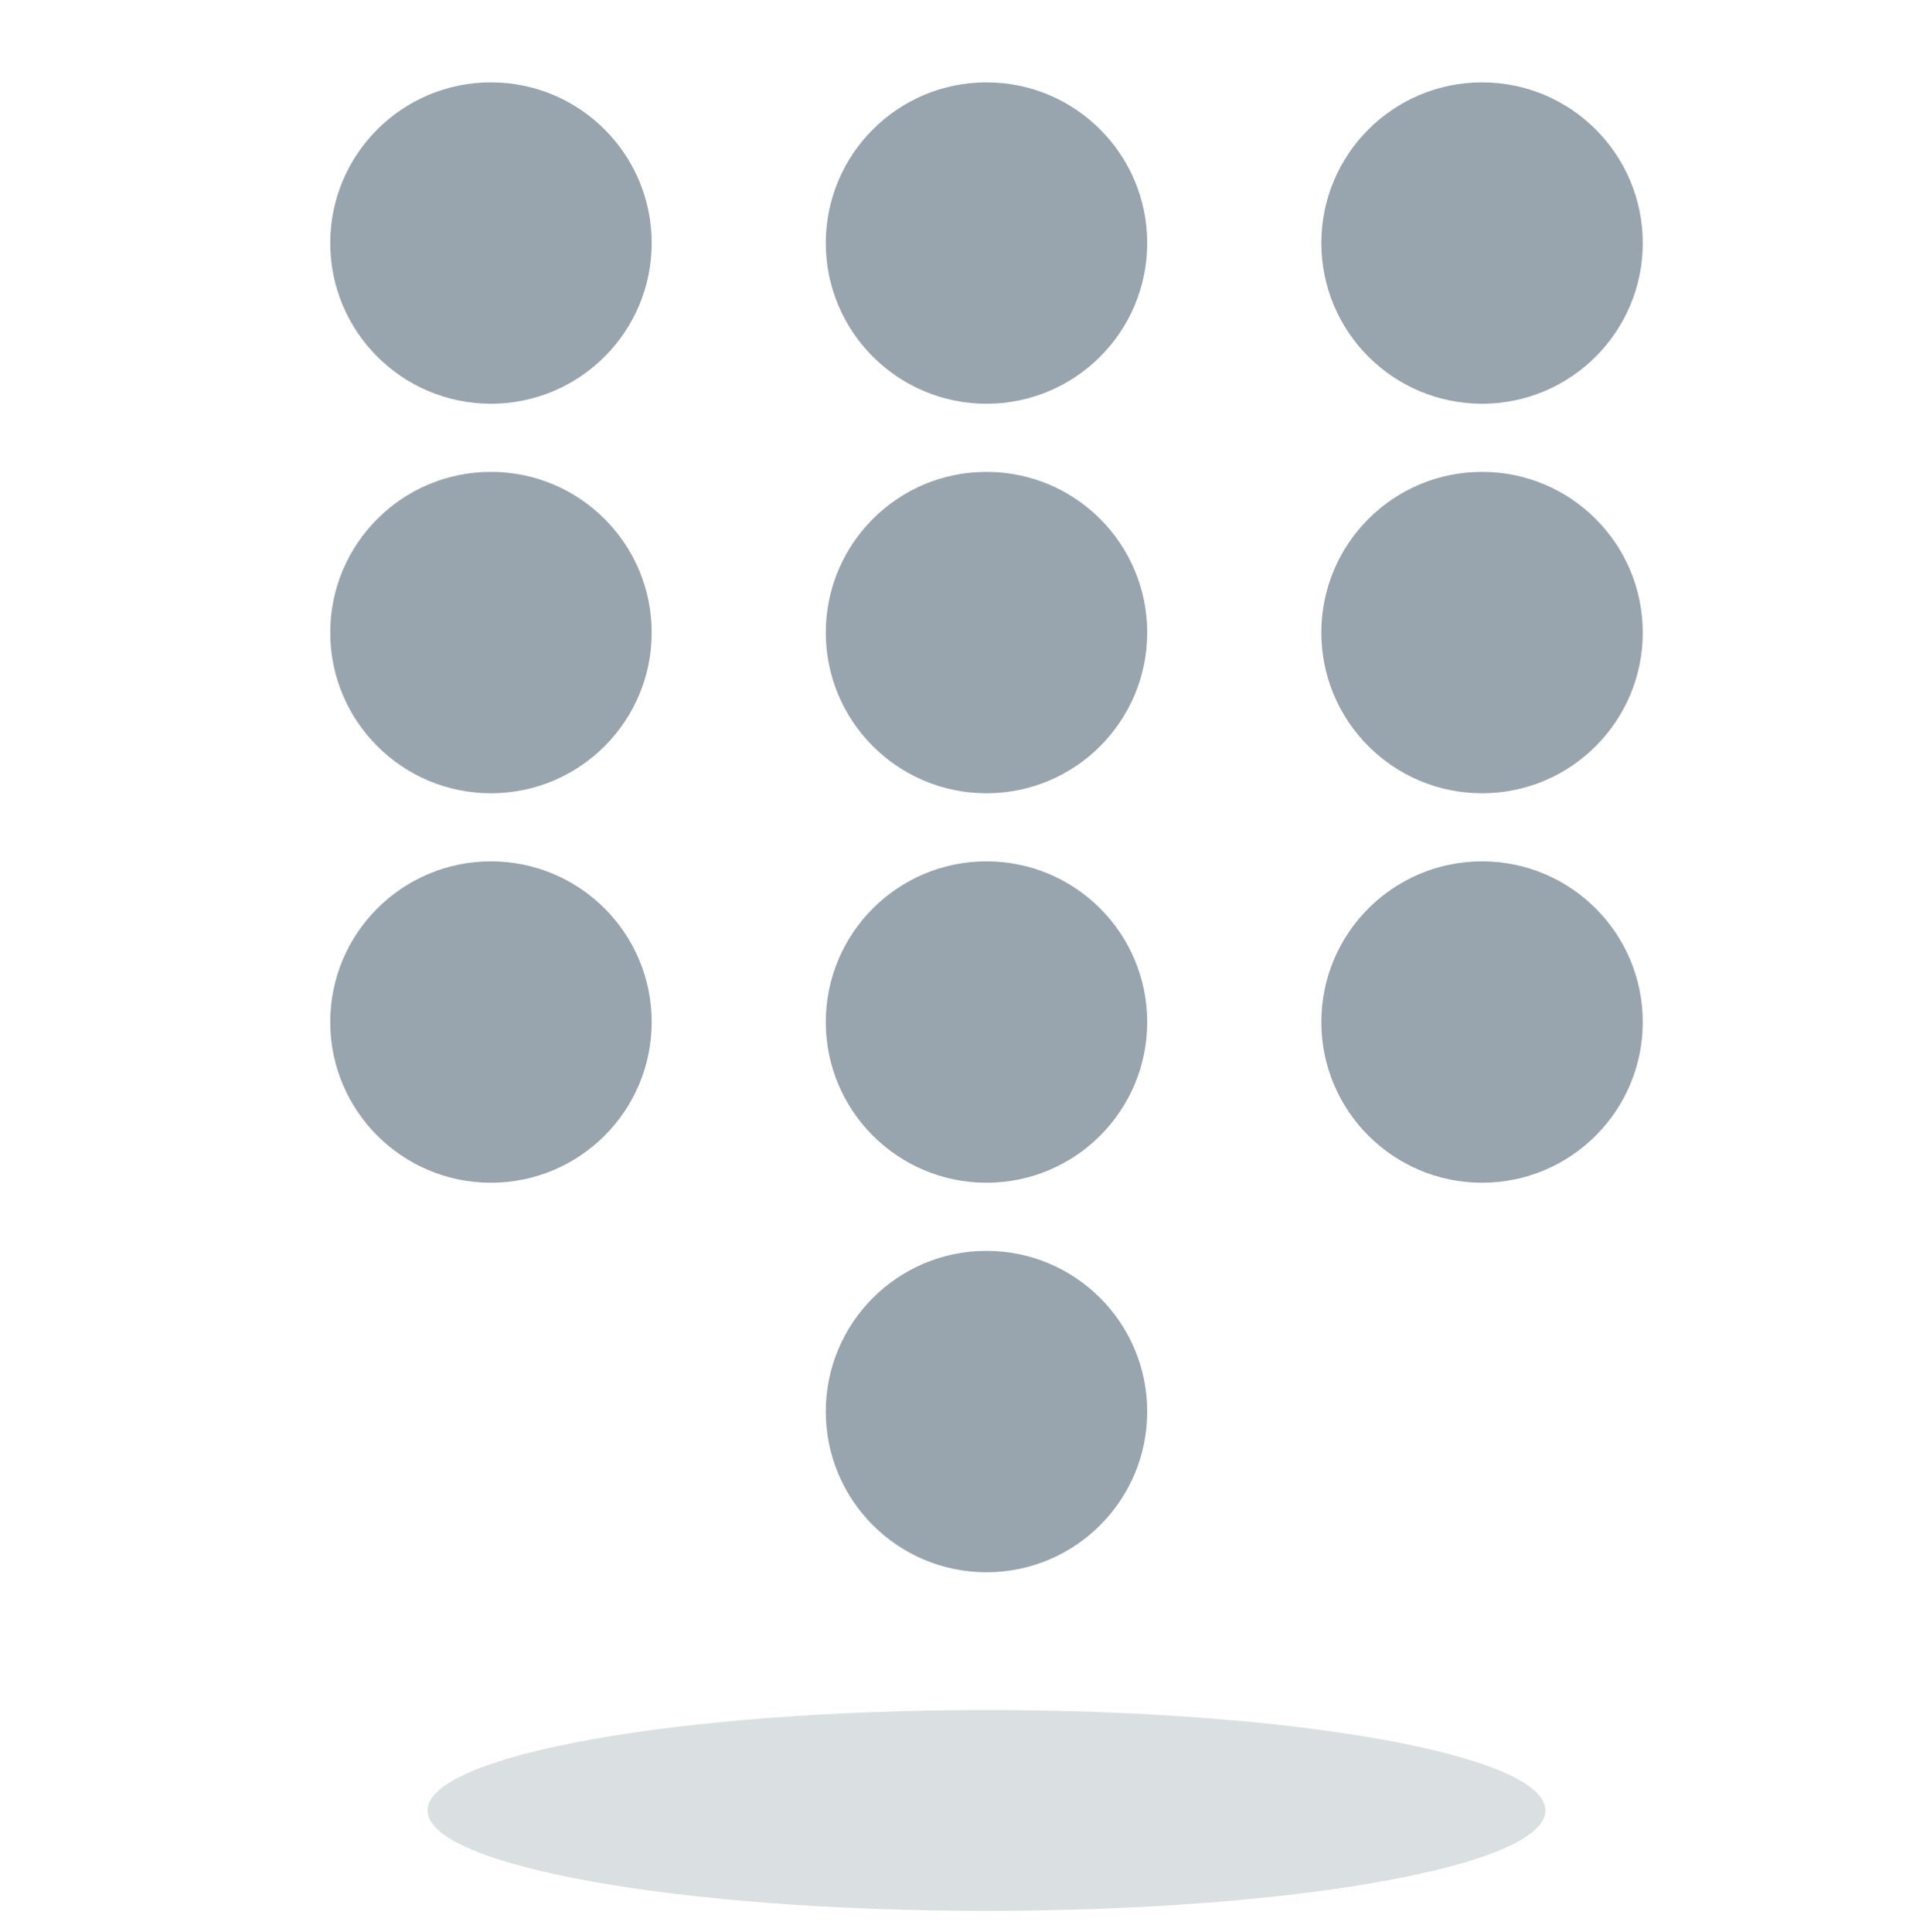 <?xml version="1.0" encoding="utf-8"?>
<svg version="1.1" class="has-et-shadow" xmlns="http://www.w3.org/2000/svg" xmlns:xlink="http://www.w3.org/1999/xlink" x="0px" y="0px"
	 viewBox="0 0 512.89 513.55" style="enable-background:new 0 0 512.89 513.55;" xml:space="preserve">
	<path class="shadow" fill="#DAE0E2" d="M262.16,454.51c-82.01,0-148.53,11.95-148.53,26.69s66.52,26.69,148.53,26.69s148.53-11.95,148.53-26.69
		S344.22,454.51,262.16,454.51z"/>
	<g fill="#99A5AE">
		<circle cx="393.85" cy="64.6" r="42.71"/>
		<circle cx="393.85" cy="168.13" r="42.71"/>
		<circle cx="393.85" cy="271.65" r="42.71"/>
		<circle cx="130.47" cy="64.6" r="42.71"/>
		<circle cx="130.47" cy="168.13" r="42.71"/>
		<circle cx="130.47" cy="271.65" r="42.71"/>
		<circle cx="262.16" cy="64.6" r="42.71"/>
		<circle cx="262.16" cy="168.13" r="42.71"/>
		<circle cx="262.16" cy="271.65" r="42.71"/>
		<circle cx="262.16" cy="375.18" r="42.71"/>
	</g>
</svg>
